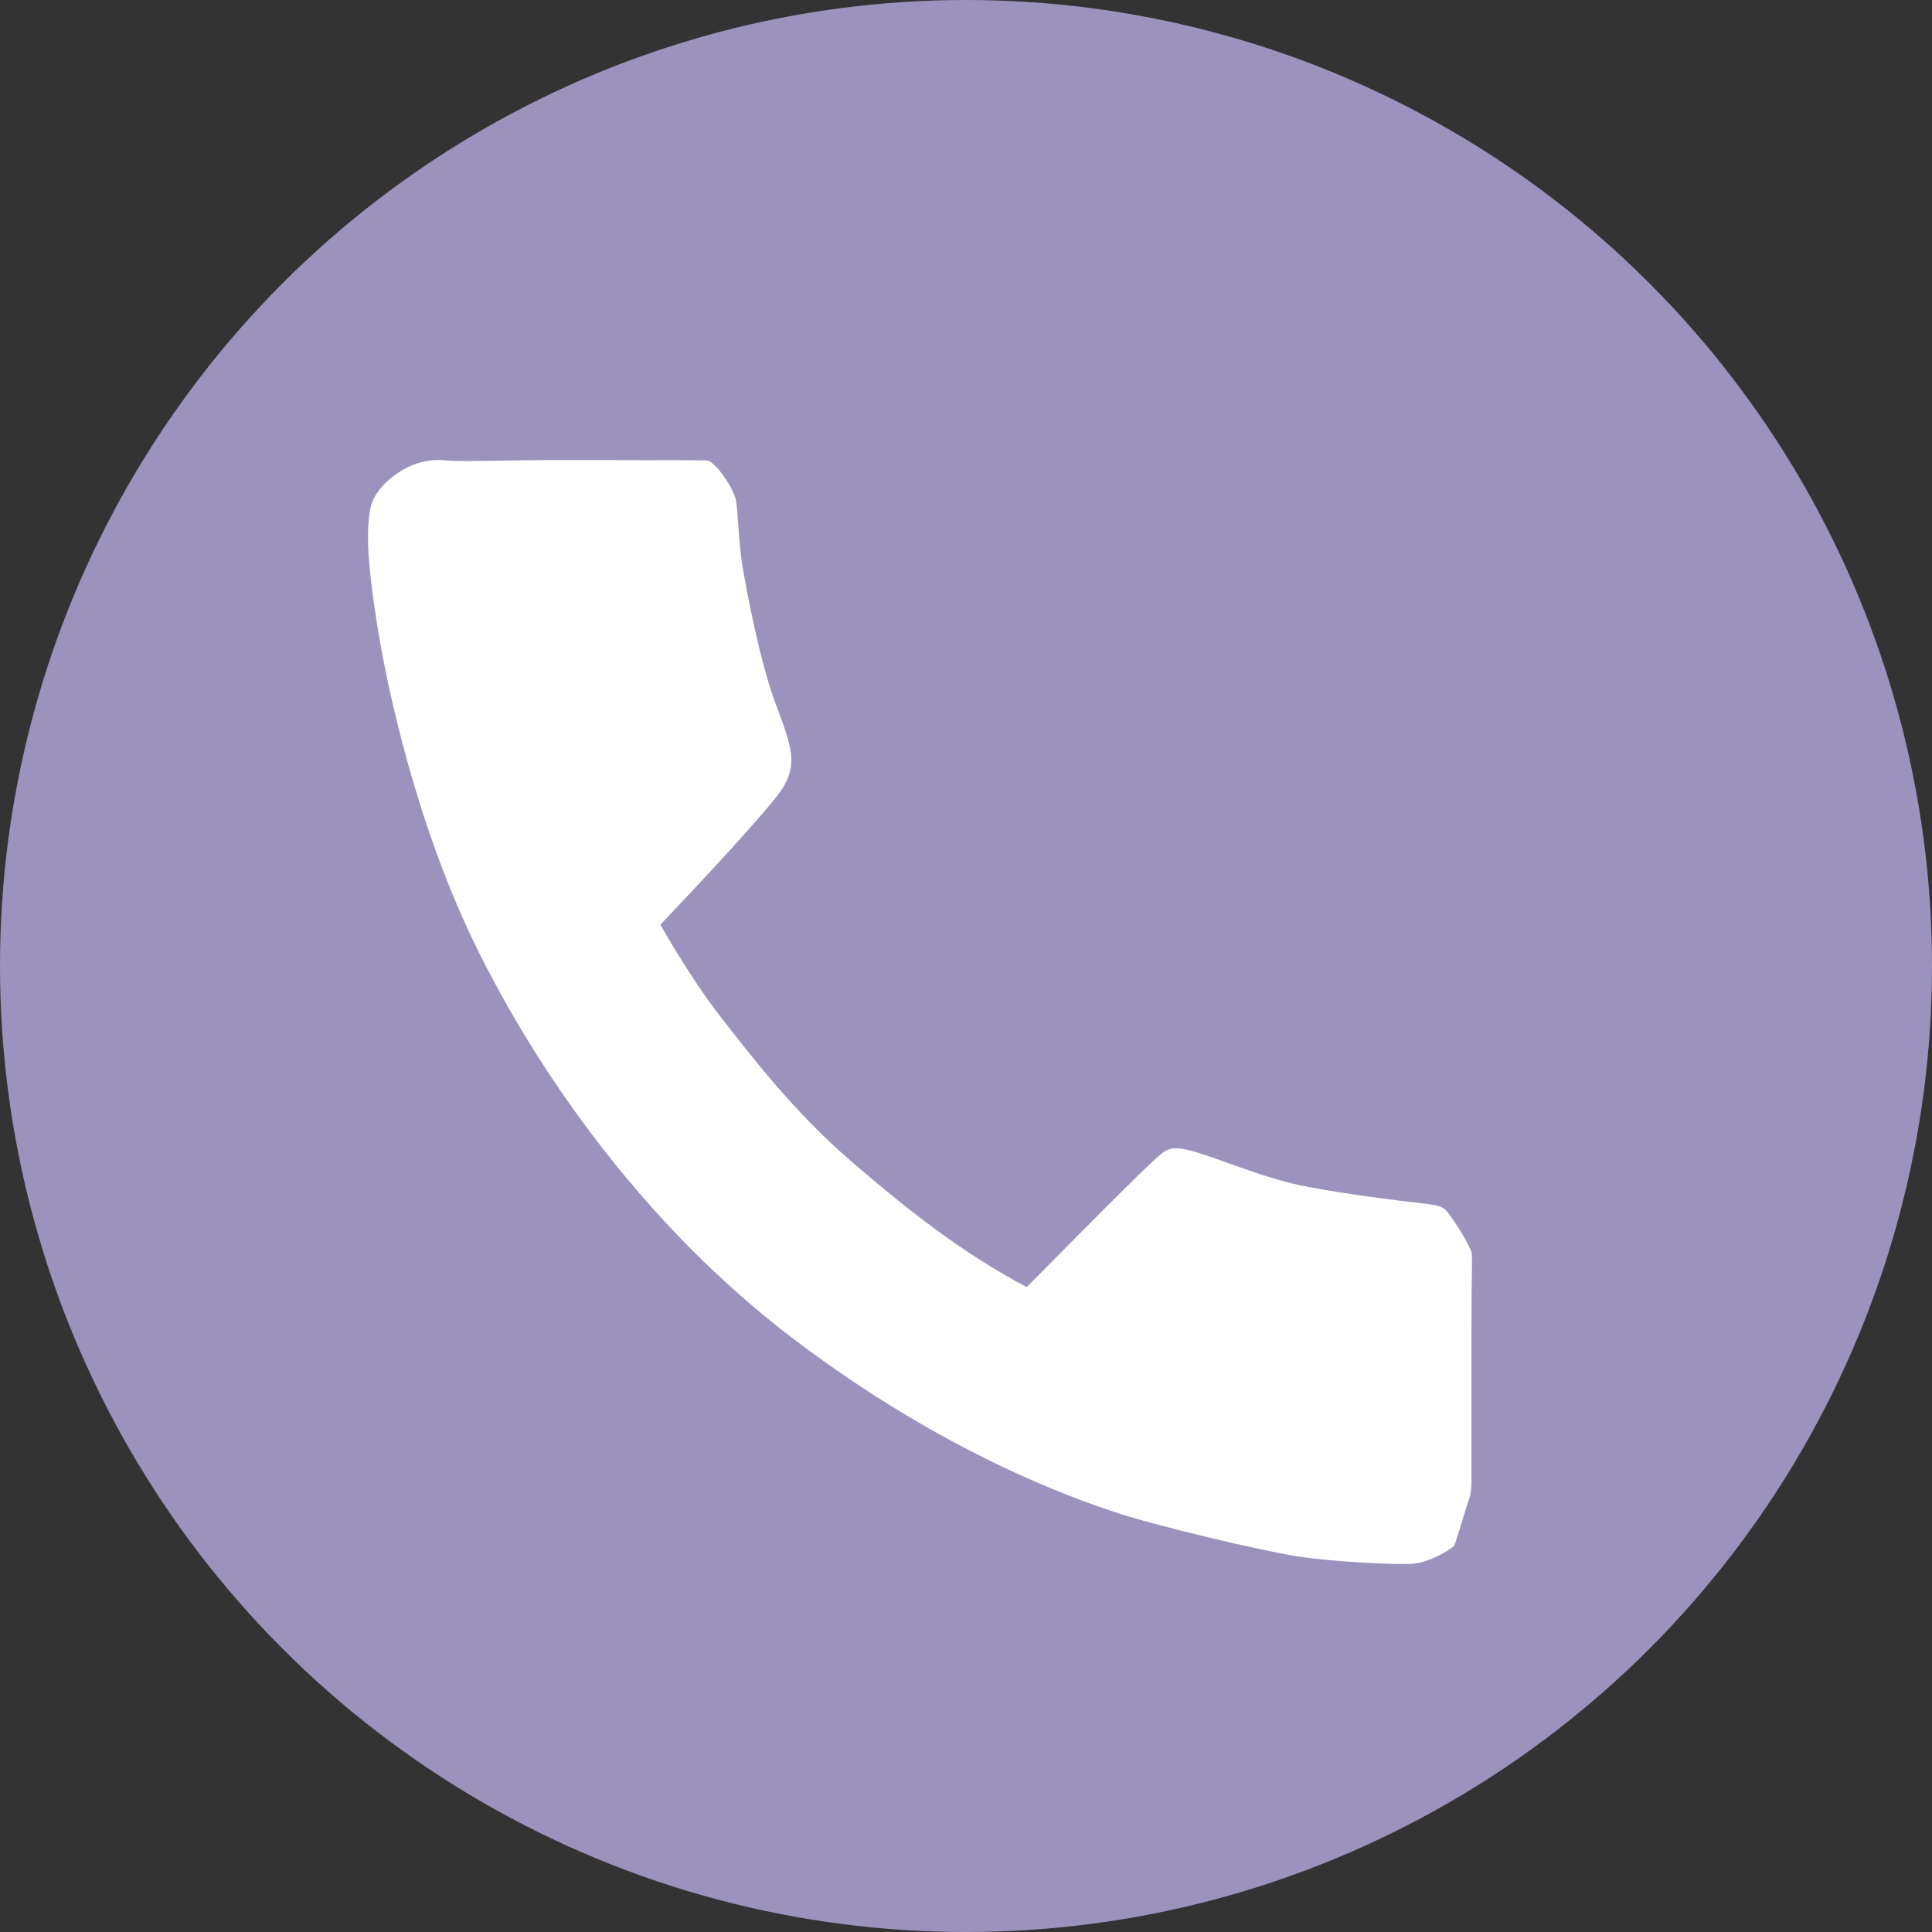 <svg width="21" height="21" viewBox="0 0 21 21" fill="none" xmlns="http://www.w3.org/2000/svg">
<rect x="0" y="0" width="21" height="21" fill="#333333" stroke="none"/>
<circle cx="10.5" cy="10.5" r="10.5" fill="#9B93BE"/>
<path fill-rule="evenodd" clip-rule="evenodd" d="M7.627 5.004C7.715 5.004 7.709 5.01 7.76 5.05C7.81 5.088 7.974 5.301 8 5.443C8.025 5.584 8.025 5.869 8.069 6.145C8.114 6.422 8.259 7.19 8.43 7.647C8.6 8.104 8.682 8.304 8.493 8.588C8.303 8.871 7.178 10.051 7.178 10.051C7.178 10.051 7.507 10.638 7.836 11.057C8.164 11.476 8.619 12.075 9.245 12.617C9.871 13.158 10.484 13.635 11.16 13.99C11.823 13.32 12.386 12.752 12.538 12.617C12.69 12.482 12.715 12.436 13.031 12.533C13.347 12.63 13.769 12.817 14.213 12.9C14.655 12.984 15.135 13.042 15.419 13.075C15.704 13.107 15.697 13.119 15.792 13.255C15.887 13.39 15.982 13.564 15.994 13.61C16.007 13.655 15.994 13.848 15.994 14.441C15.994 15.034 15.994 15.906 15.994 16.071C15.994 16.239 15.982 16.252 15.944 16.367C15.906 16.484 15.825 16.767 15.806 16.8C15.786 16.832 15.533 16.992 15.338 16.999C15.142 17.006 14.509 16.98 14.099 16.916C13.687 16.852 12.551 16.581 12.107 16.433C11.666 16.283 10.281 15.807 8.638 14.563C6.995 13.32 5.851 11.656 5.194 10.328C4.536 9.001 4.208 7.492 4.094 6.757C3.98 6.023 3.987 5.739 4.025 5.532C4.063 5.326 4.259 5.178 4.378 5.107C4.498 5.036 4.663 4.985 4.84 5.004C5.017 5.023 5.51 5 6.161 5C6.812 5 7.627 5.004 7.627 5.004Z" fill="white"/>
</svg>
